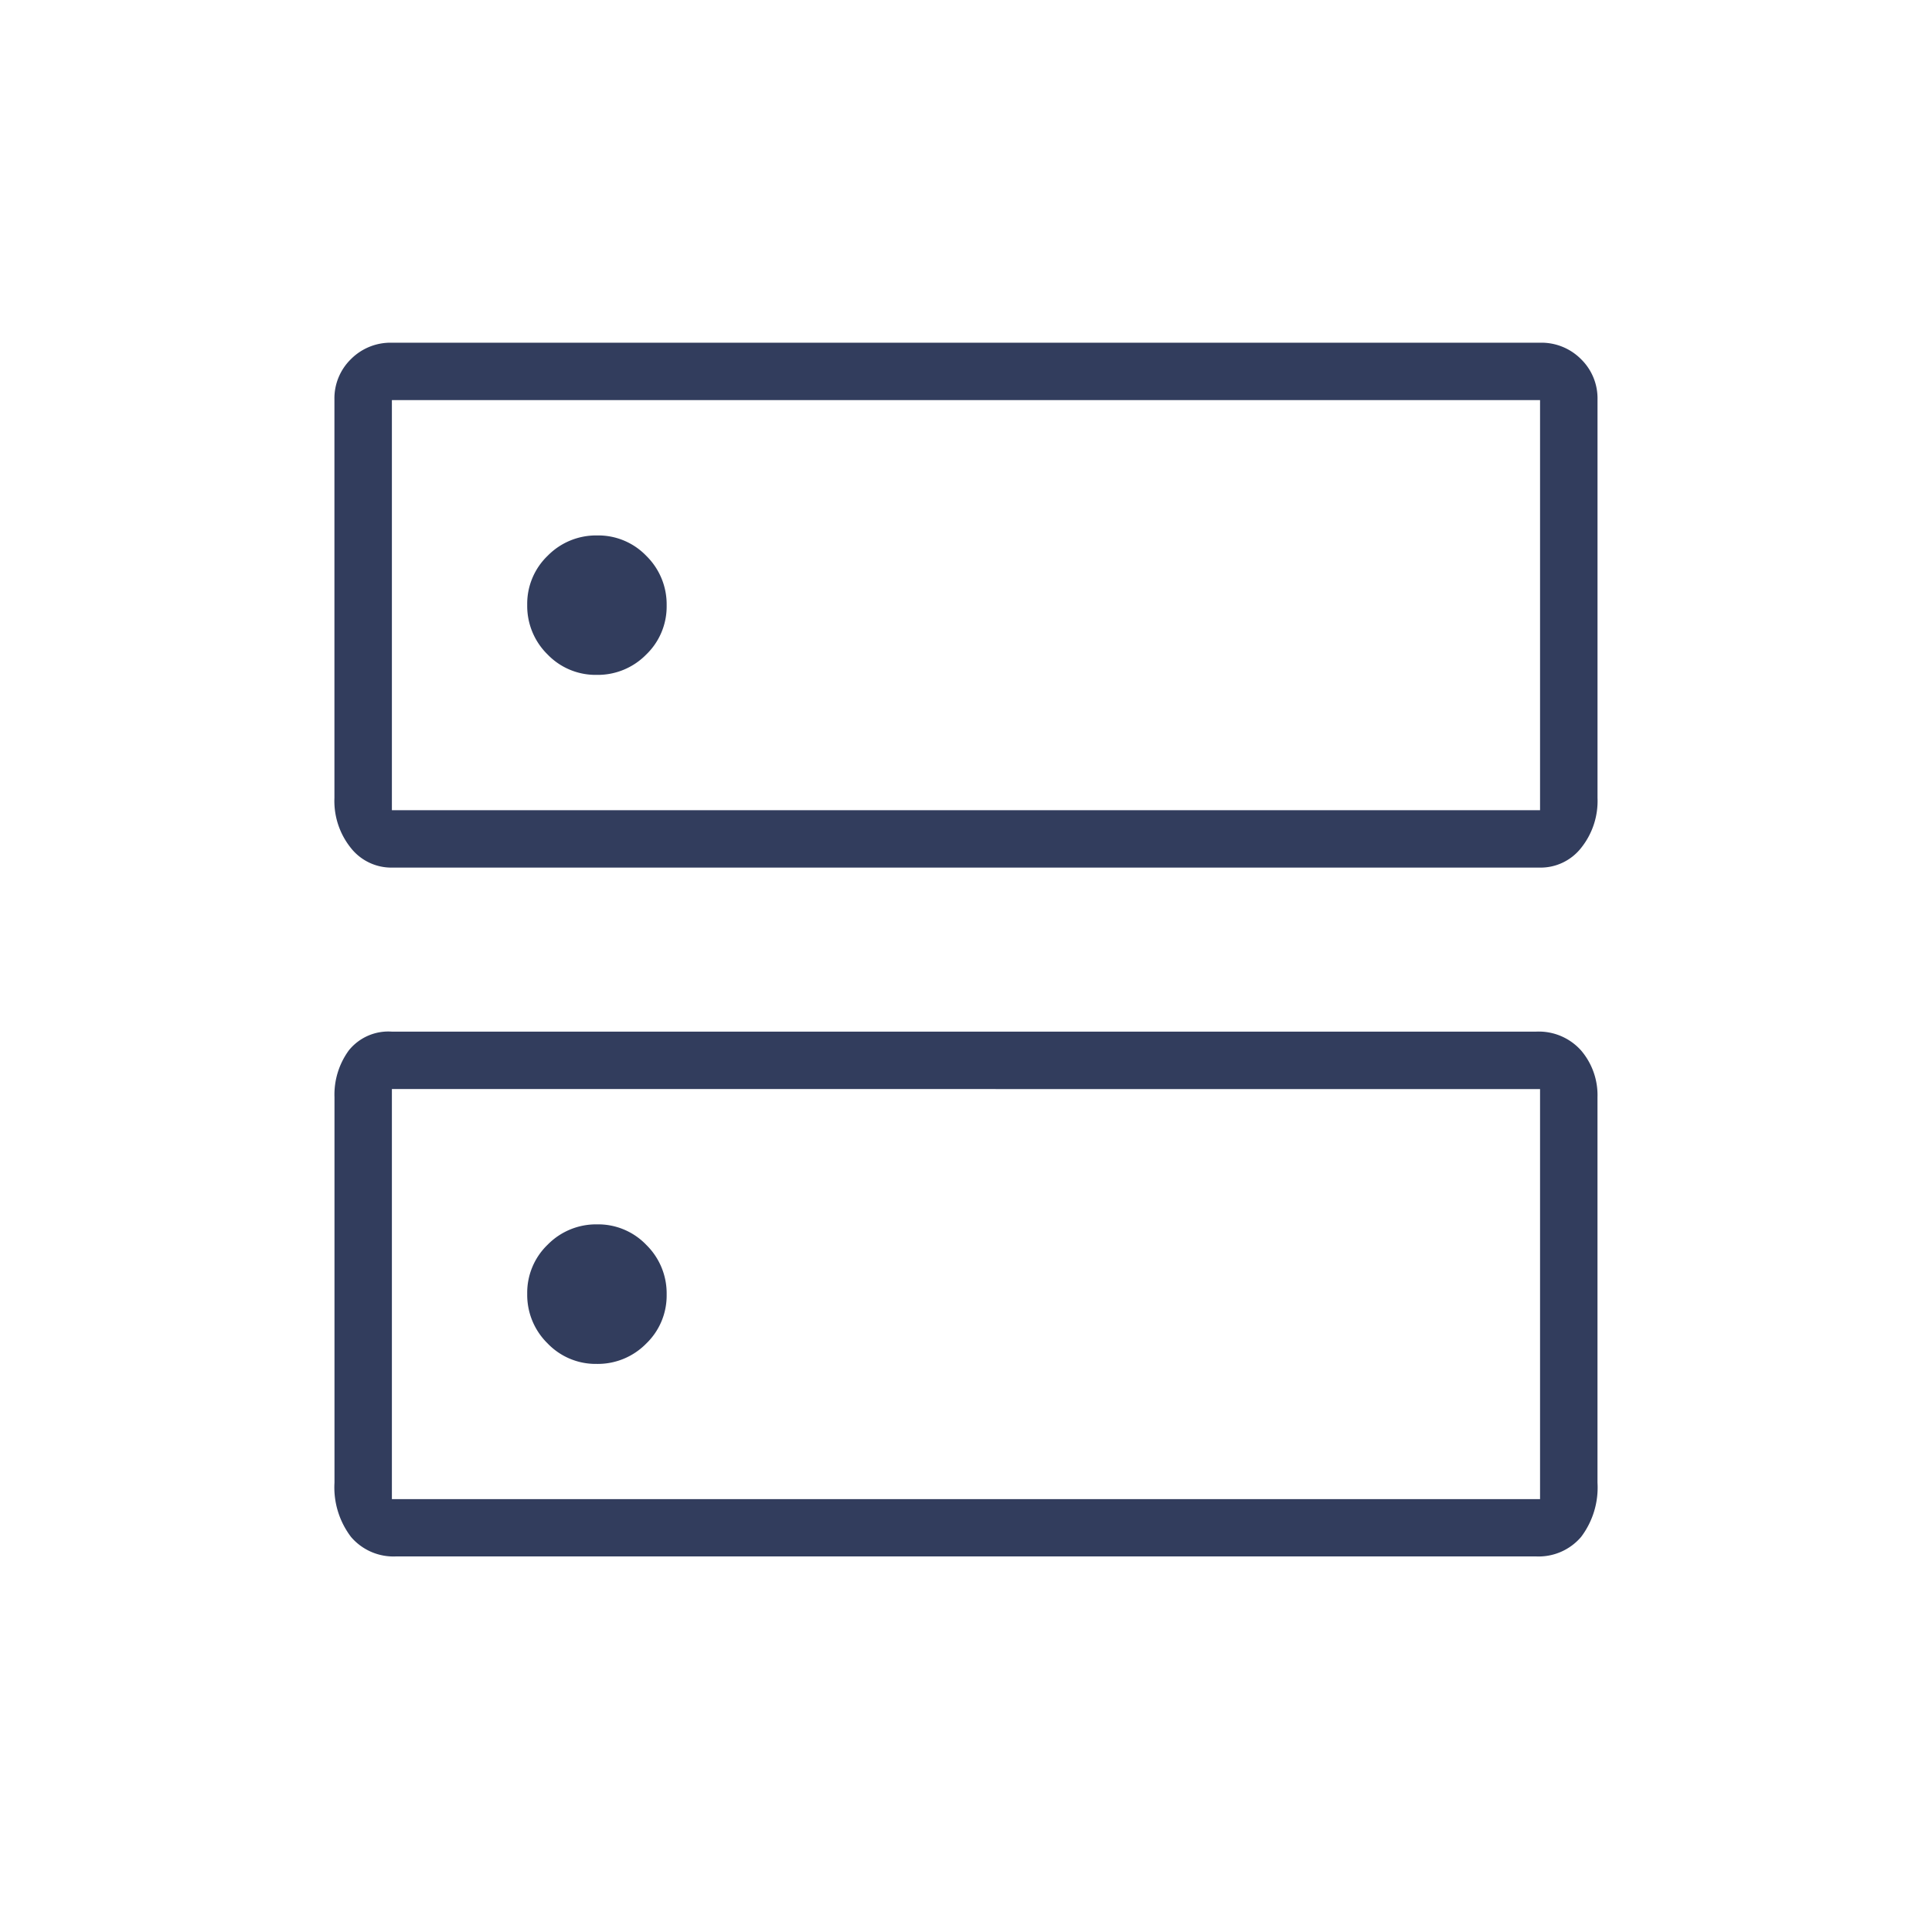 <svg xmlns="http://www.w3.org/2000/svg" xmlns:xlink="http://www.w3.org/1999/xlink" width="70" height="70" viewBox="0 0 70 70">
  <defs>
    <clipPath id="clip-Icon-stockage">
      <rect width="70" height="70"/>
    </clipPath>
  </defs>
  <g id="Icon-stockage" clip-path="url(#clip-Icon-stockage)">
    <path id="dns_24dp_FILL0_wght100_GRAD0_opsz24" d="M181.518-749.017a2.457,2.457,0,0,0-1.792.734,2.412,2.412,0,0,0-.743,1.783,2.457,2.457,0,0,0,.734,1.792,2.413,2.413,0,0,0,1.783.743,2.457,2.457,0,0,0,1.792-.734,2.413,2.413,0,0,0,.743-1.783,2.457,2.457,0,0,0-.734-1.792A2.412,2.412,0,0,0,181.518-749.017Zm0,24.961a2.457,2.457,0,0,0-1.792.734,2.413,2.413,0,0,0-.743,1.783,2.457,2.457,0,0,0,.734,1.792A2.413,2.413,0,0,0,181.5-719a2.457,2.457,0,0,0,1.792-.734,2.413,2.413,0,0,0,.743-1.783,2.457,2.457,0,0,0-.734-1.792A2.413,2.413,0,0,0,181.518-724.056ZM174.08-756h41.6a2.022,2.022,0,0,1,1.482.593,1.986,1.986,0,0,1,.6,1.469v14.43a2.718,2.718,0,0,1-.6,1.82,1.867,1.867,0,0,1-1.482.706h-41.6a1.867,1.867,0,0,1-1.482-.706,2.718,2.718,0,0,1-.6-1.82v-14.43a1.986,1.986,0,0,1,.6-1.469A2.022,2.022,0,0,1,174.08-756Zm0,2.08v14.858h41.6V-753.92Zm0,22.881h41.453a2.053,2.053,0,0,1,1.634.683,2.49,2.49,0,0,1,.594,1.694V-714.7a2.967,2.967,0,0,1-.594,1.969,2.022,2.022,0,0,1-1.634.706h-41.3a2.022,2.022,0,0,1-1.634-.706A2.967,2.967,0,0,1,172-714.7v-13.966a2.716,2.716,0,0,1,.52-1.694A1.837,1.837,0,0,1,174.08-731.039Zm0,2.08V-714.1h41.6v-14.858Zm0-24.961v0Zm0,24.961v0Z" transform="translate(-159.881 768.417)" fill="#323d5d"/>
  </g>
</svg>
